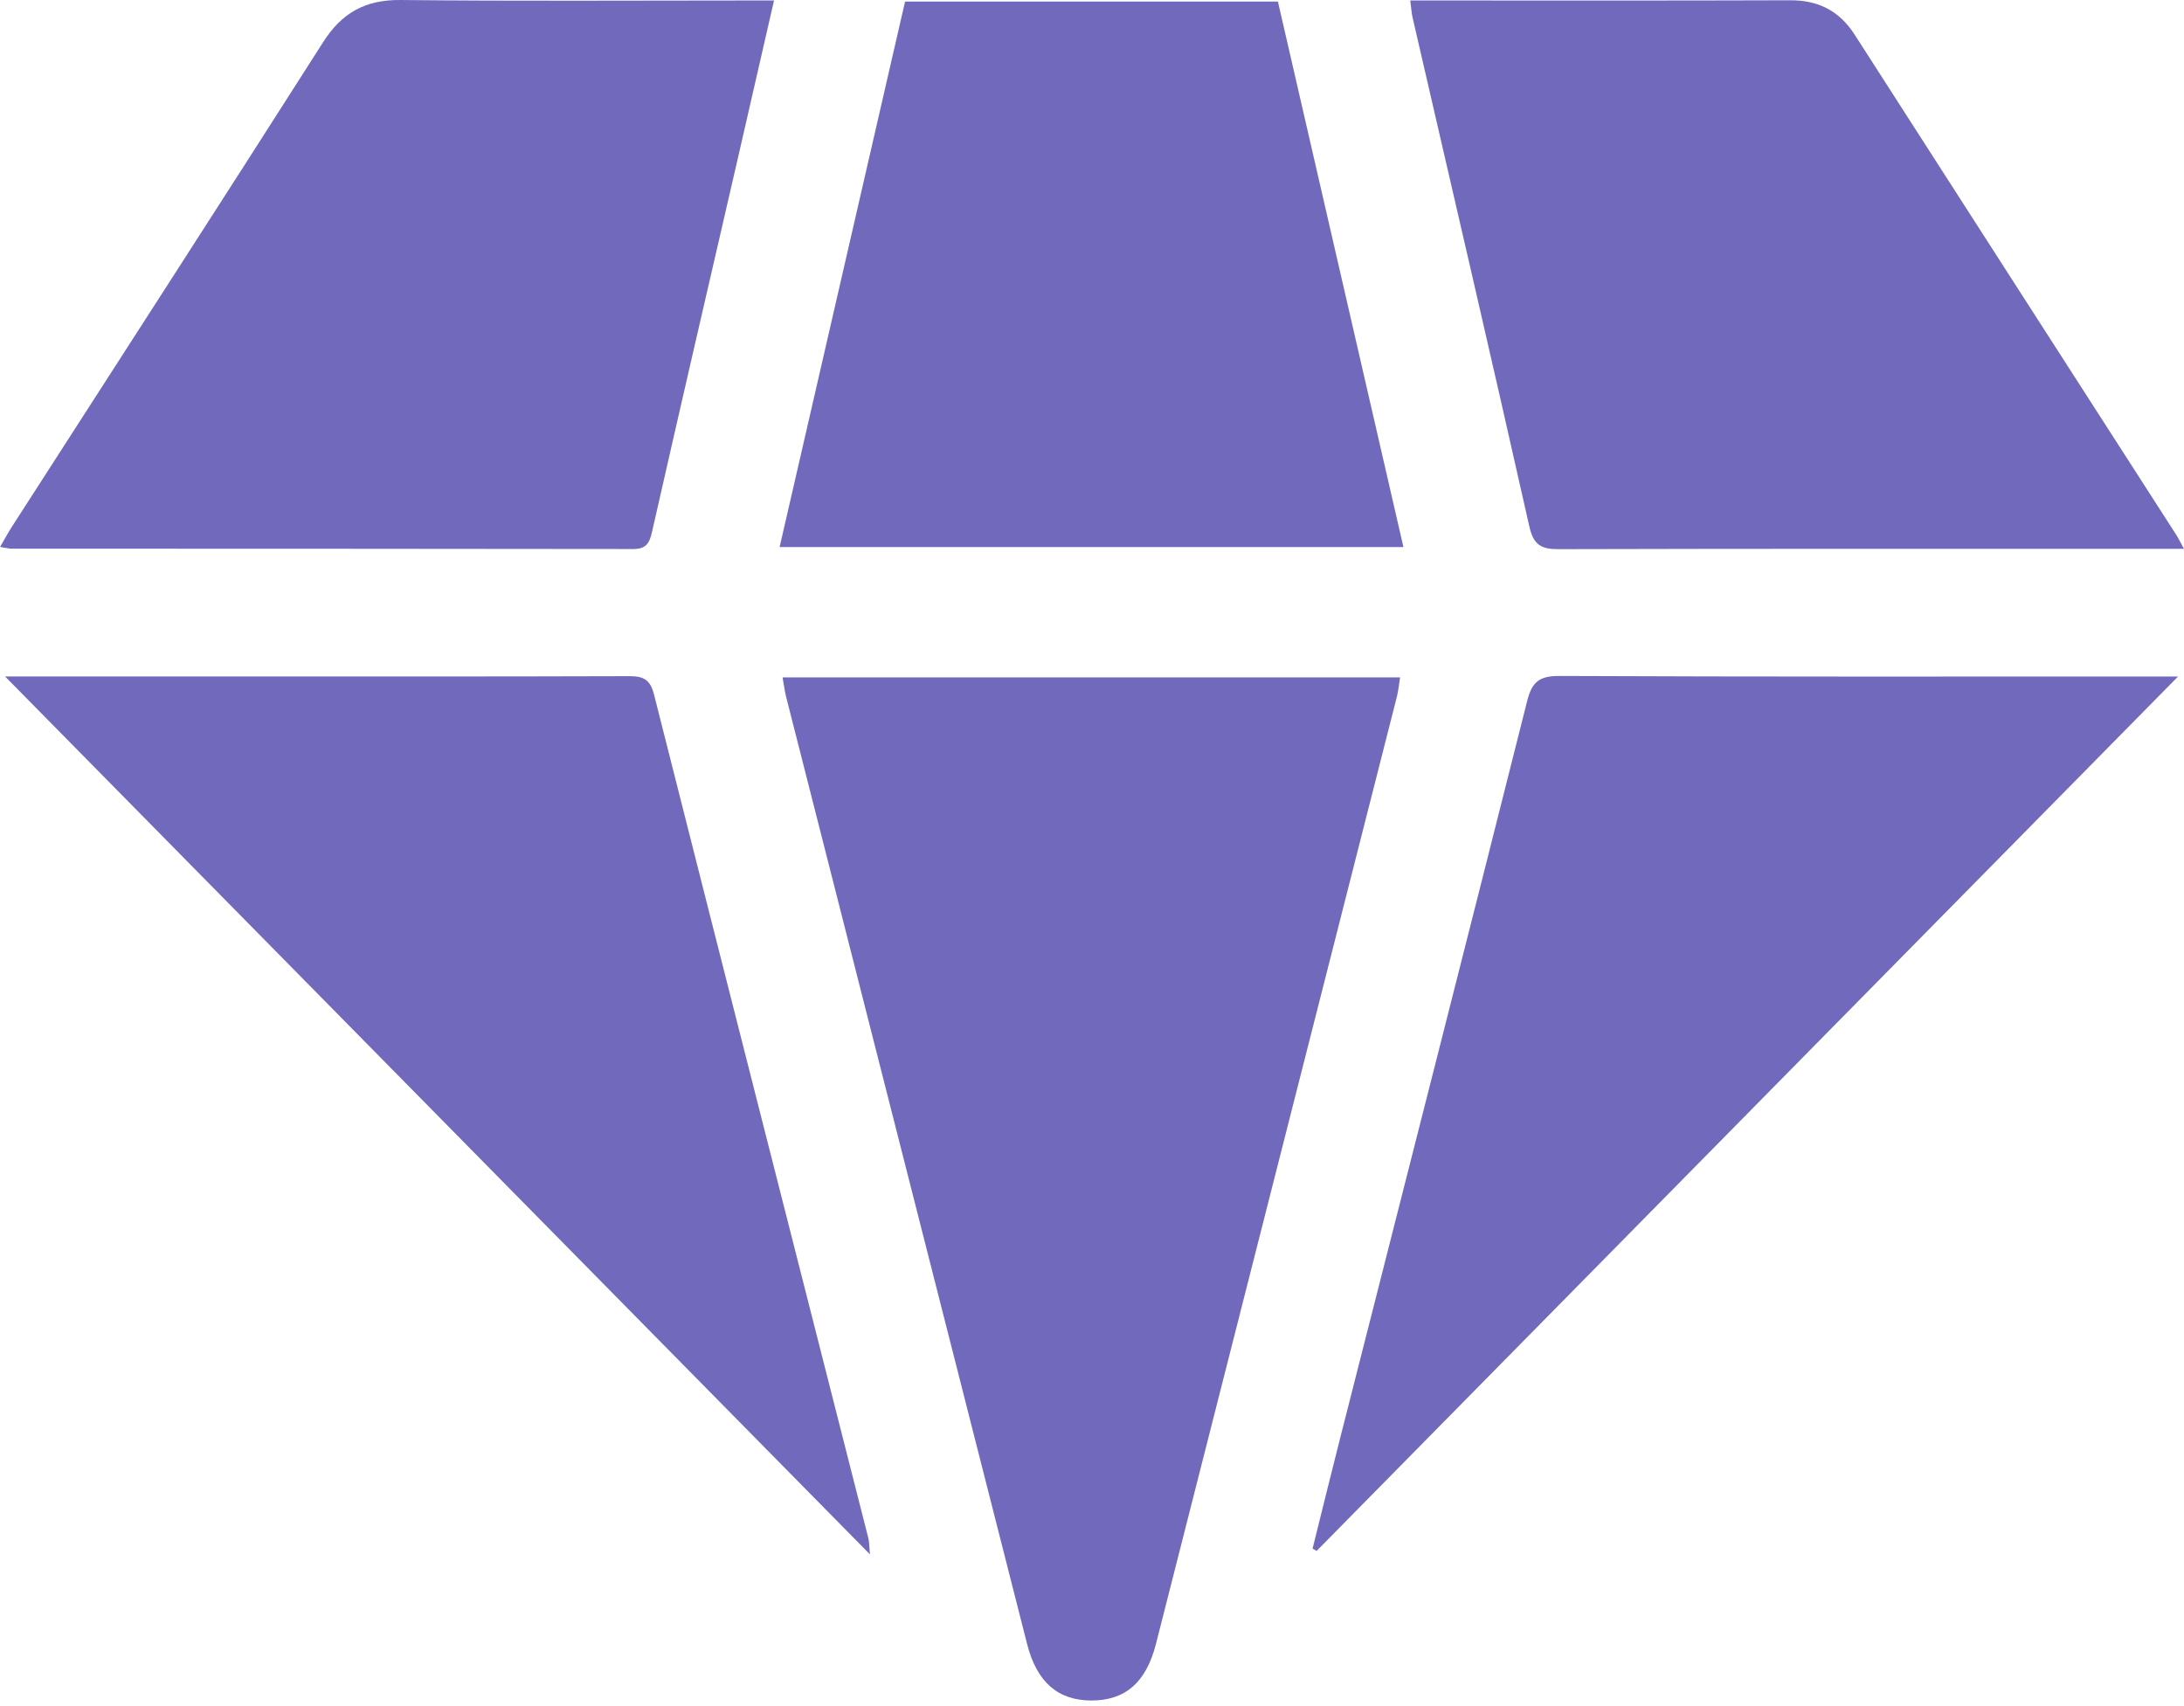 <svg width="32" height="25" viewBox="0 0 32 25" fill="none" xmlns="http://www.w3.org/2000/svg">
<path d="M11.466 9.926H20.514C20.497 10.033 20.489 10.123 20.467 10.209C19.291 14.835 18.114 19.462 16.937 24.089C16.794 24.651 16.489 24.917 15.994 24.918C15.501 24.918 15.191 24.649 15.049 24.09C13.871 19.464 12.695 14.837 11.518 10.21C11.498 10.132 11.489 10.05 11.466 9.926V9.926Z" fill="#7069BC"/>
<path d="M0.001 8.015C0.074 7.89 0.121 7.8 0.176 7.716C1.697 5.35 3.224 2.989 4.735 0.617C5.01 0.185 5.355 -0.005 5.87 9.6489e-05C7.569 0.018 9.27 0.007 10.97 0.007C11.082 0.007 11.195 0.007 11.341 0.007C11.154 0.821 10.976 1.6 10.797 2.38C10.381 4.183 9.963 5.987 9.554 7.792C9.516 7.959 9.468 8.045 9.277 8.045C6.241 8.04 3.207 8.041 0.171 8.04C0.131 8.04 0.09 8.028 0 8.014L0.001 8.015Z" fill="#7069BC"/>
<path d="M32 8.042H31.604C28.684 8.042 25.763 8.039 22.843 8.047C22.584 8.048 22.47 7.991 22.407 7.711C21.849 5.225 21.27 2.744 20.698 0.261C20.681 0.191 20.678 0.117 20.663 0.007C20.776 0.007 20.875 0.007 20.975 0.007C22.728 0.007 24.48 0.01 26.232 0.004C26.644 0.003 26.95 0.159 27.174 0.507C28.744 2.953 30.317 5.396 31.889 7.841C31.916 7.882 31.937 7.928 32 8.043V8.042Z" fill="#7069BC"/>
<path d="M31.914 9.912C27.656 14.234 23.474 18.48 19.291 22.726C19.271 22.715 19.252 22.703 19.232 22.692C19.369 22.141 19.504 21.591 19.644 21.041C20.556 17.453 21.472 13.866 22.375 10.276C22.446 9.991 22.553 9.903 22.852 9.905C25.74 9.918 28.63 9.913 31.519 9.913C31.619 9.913 31.72 9.913 31.914 9.913L31.914 9.912Z" fill="#7069BC"/>
<path d="M0.074 9.912C1.086 9.912 1.993 9.912 2.899 9.912C5.006 9.912 7.113 9.915 9.22 9.908C9.432 9.907 9.528 9.961 9.583 10.178C10.625 14.301 11.676 18.421 12.724 22.543C12.736 22.591 12.734 22.644 12.746 22.776C8.511 18.477 4.325 14.227 0.074 9.912Z" fill="#7069BC"/>
<path d="M11.423 8.016C12.039 5.338 12.649 2.687 13.261 0.023H18.724C19.336 2.684 19.946 5.335 20.563 8.016H11.423Z" fill="#7069BC"/>
</svg>

